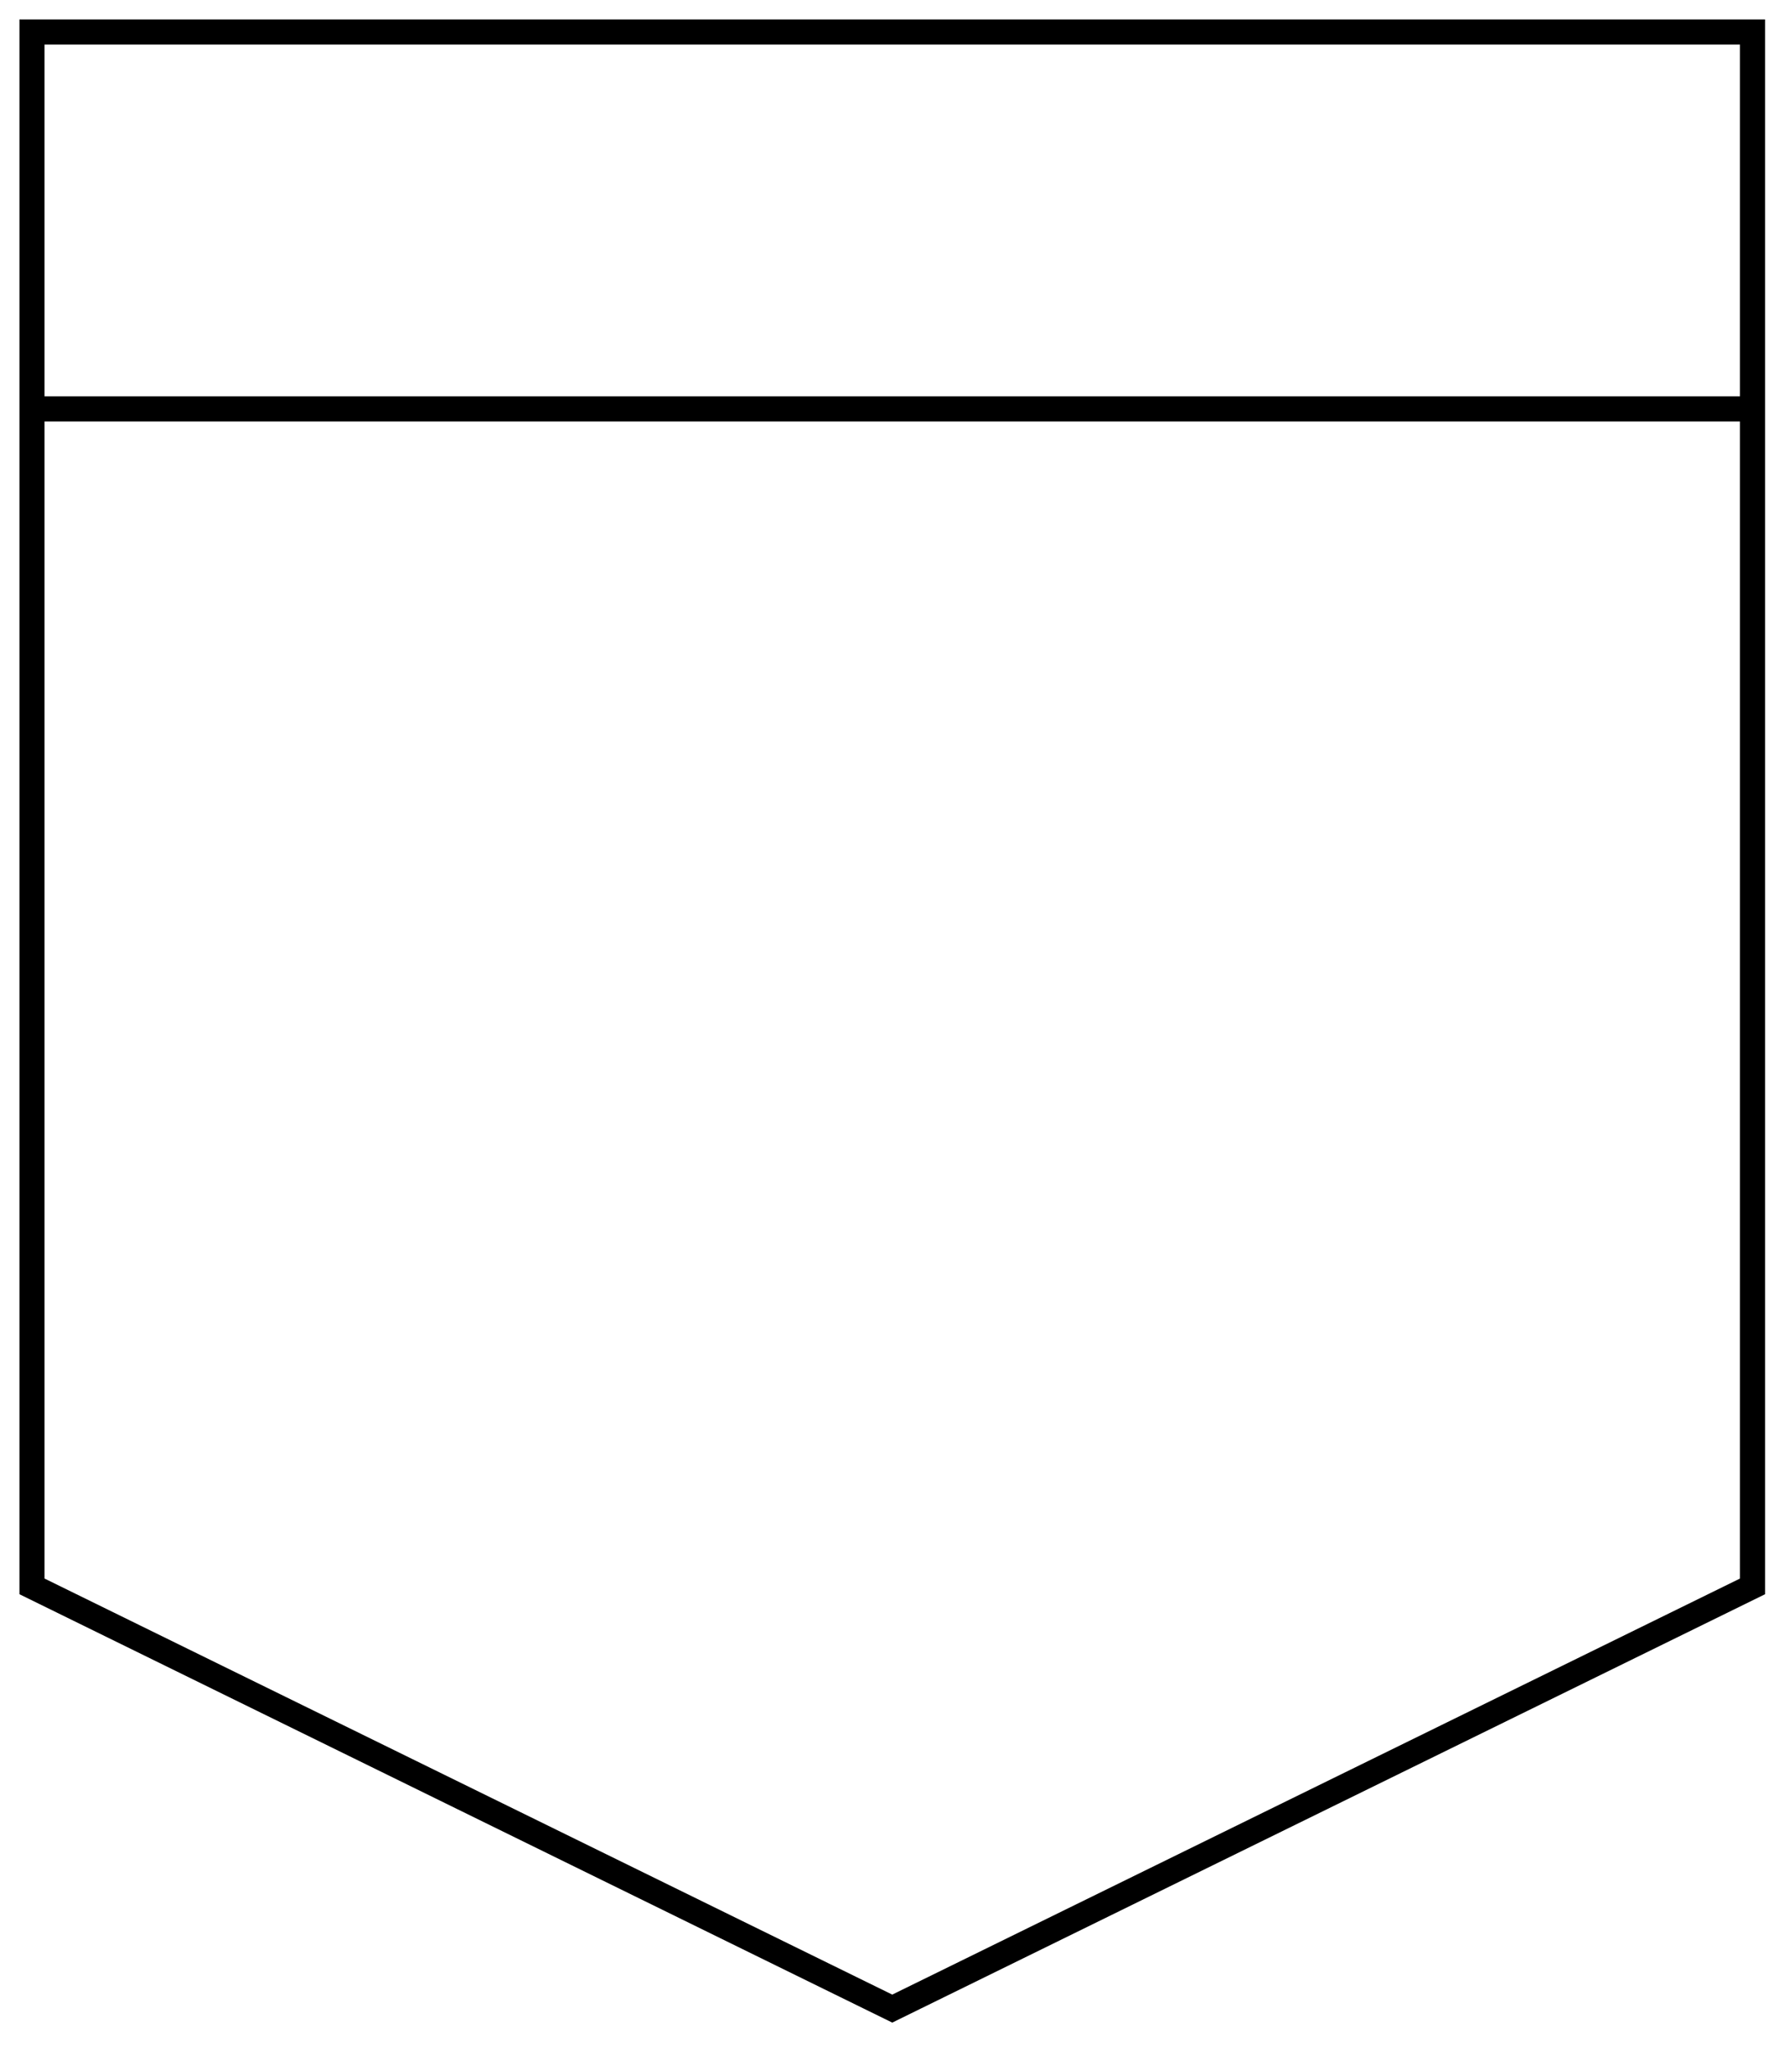 <?xml version="1.0" encoding="utf-8"?>
<svg xmlns="http://www.w3.org/2000/svg" fill="none" height="100%" overflow="visible" preserveAspectRatio="none" style="display: block;" viewBox="0 0 56 64" width="100%">
<path d="M54.836 12.771H1.048M54.766 49.548L27.883 62.735L1 49.548V1H54.766V49.548Z" id="Vector" stroke="black" stroke-width="0.785"/>
</svg>